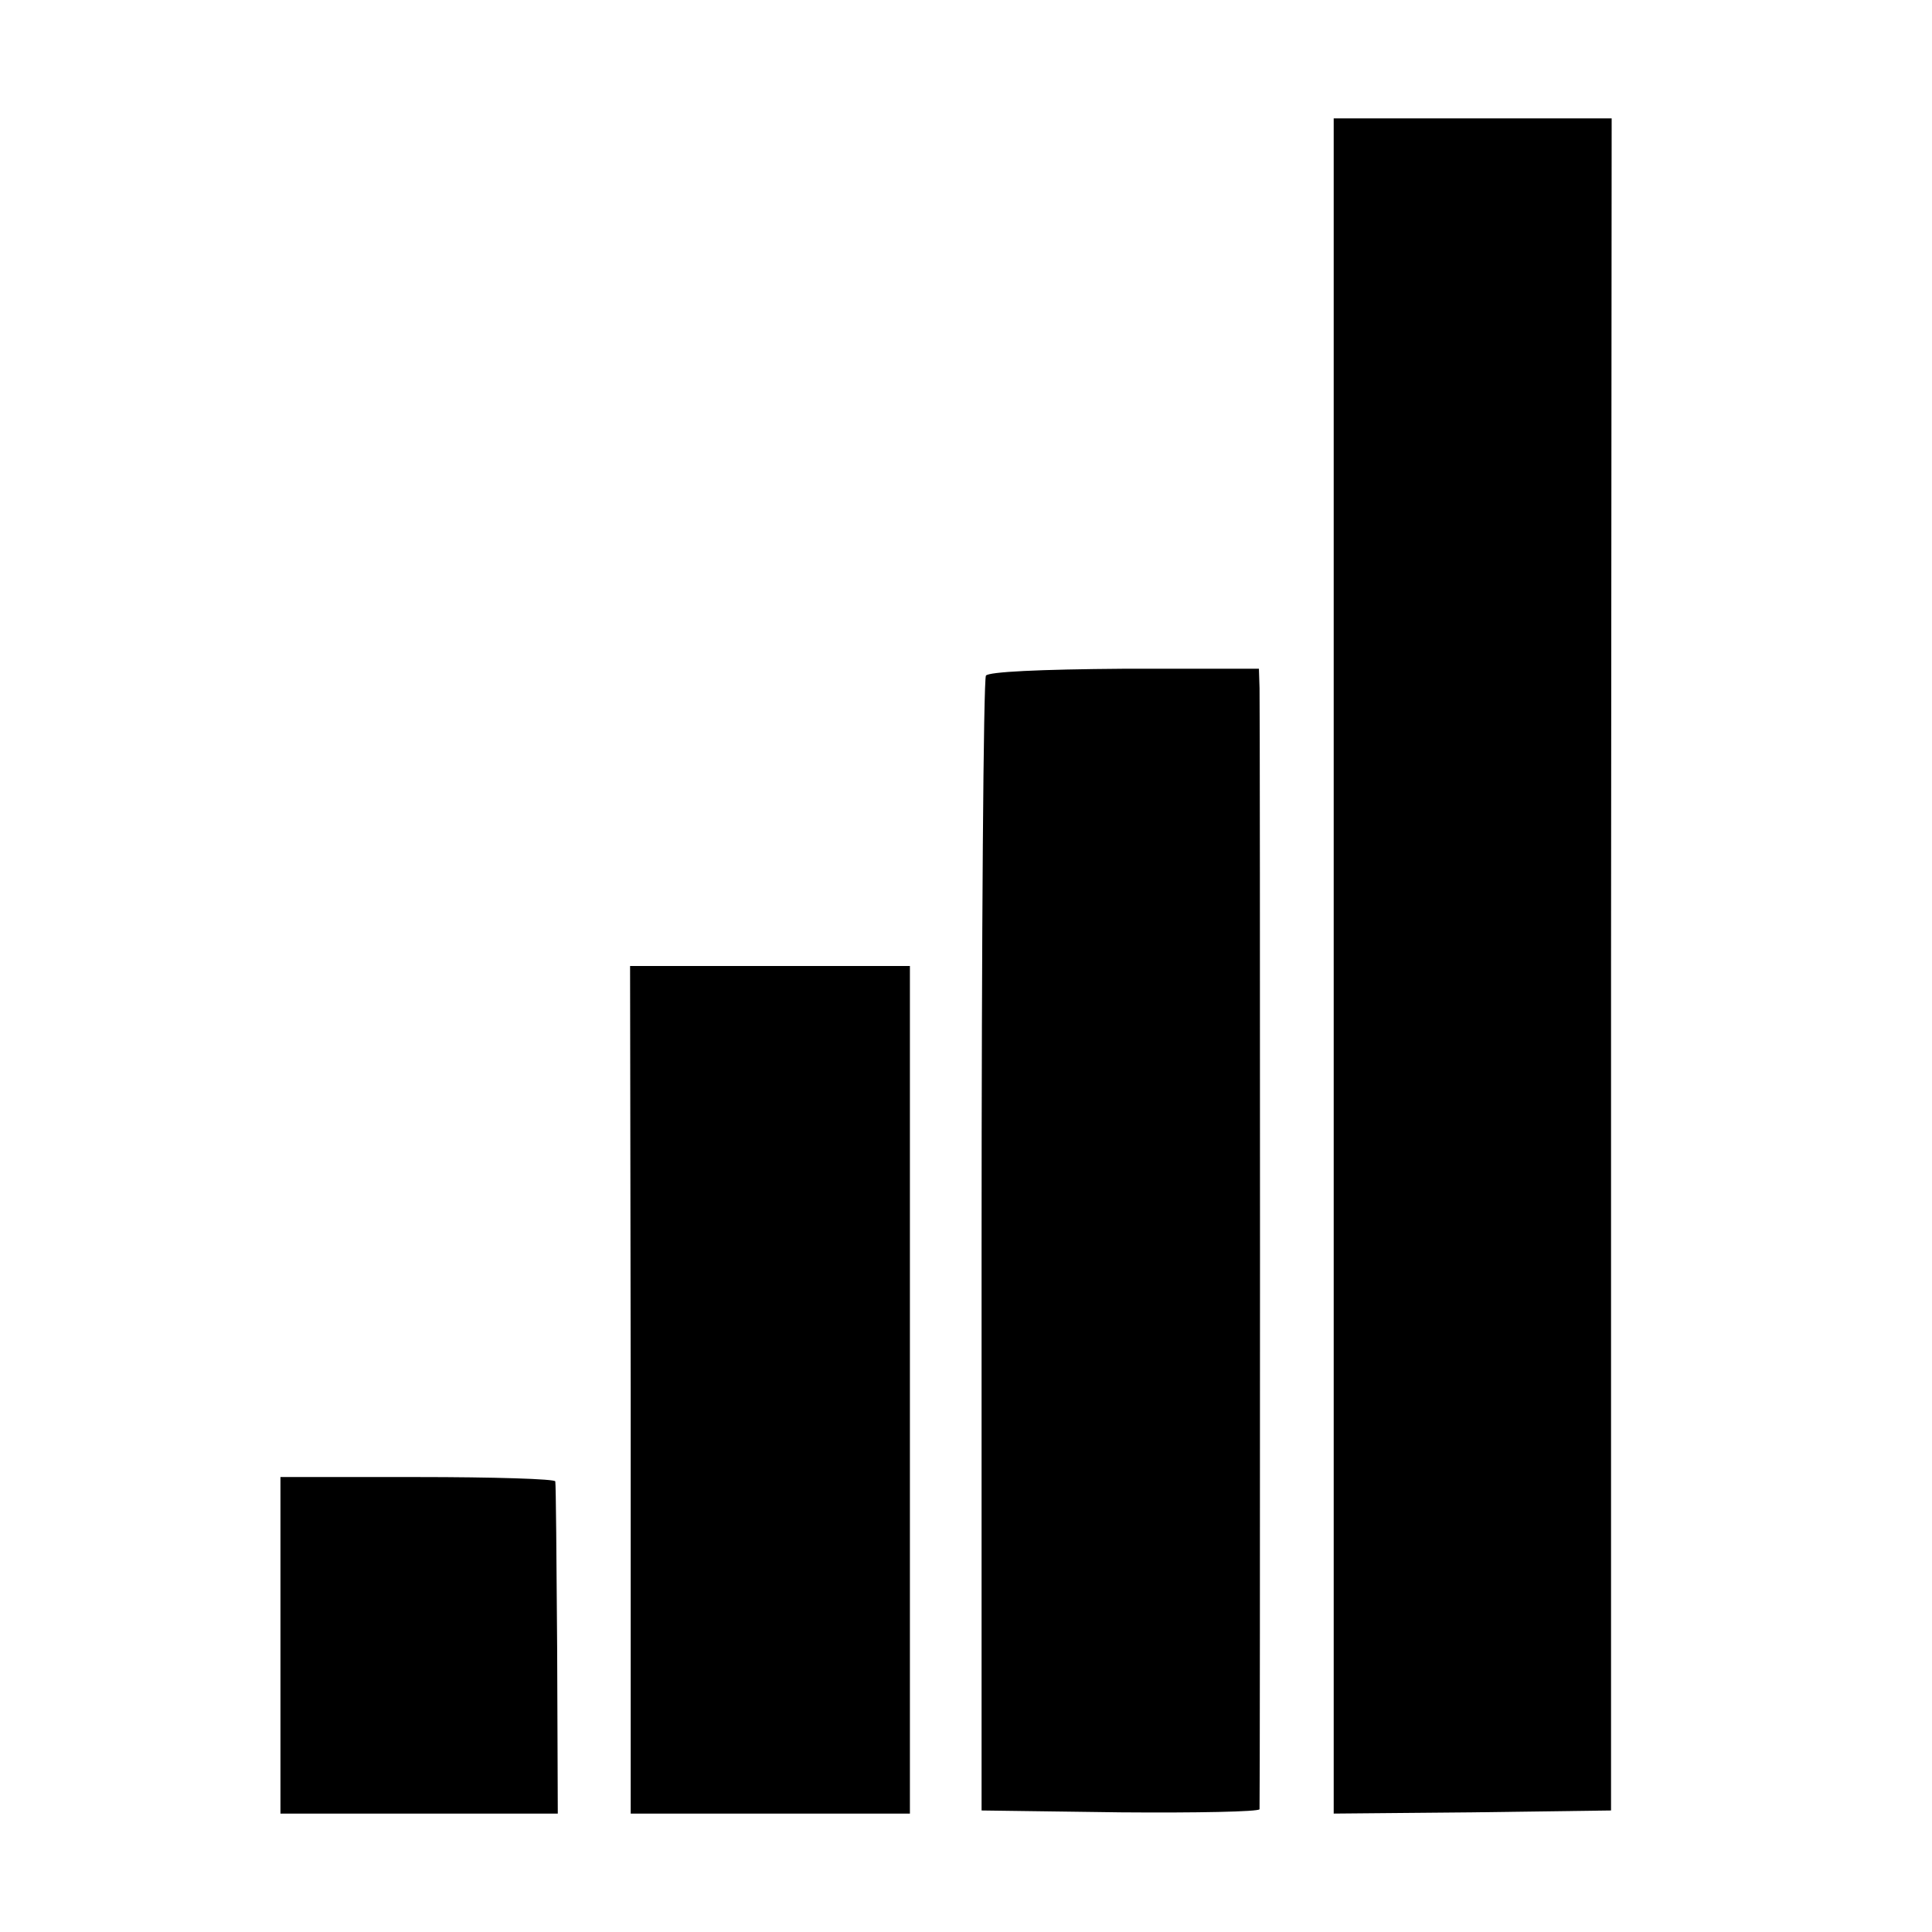 <?xml version="1.0" standalone="no"?>
<!DOCTYPE svg PUBLIC "-//W3C//DTD SVG 20010904//EN"
 "http://www.w3.org/TR/2001/REC-SVG-20010904/DTD/svg10.dtd">
<svg version="1.0" xmlns="http://www.w3.org/2000/svg"
 width="310pt" height="310pt" viewBox="0 0 310 310"
 preserveAspectRatio="xMidYMid meet">
<g transform="translate(0,310) scale(0.1,-0.1)"
fill="#000000" stroke="none">
<path d="M2140 1550 l0 -1360 223 2 222 3 0 1358 1 1357 -223 0 -223 0 0
-1360z"/>
<path d="M1582 2016 c-4 -6 -7 -418 -7 -916 l0 -905 223 -3 c122 -1 222 1 223
5 1 11 1 1761 0 1799 l-1 31 -215 0 c-140 -1 -218 -5 -223 -11z"/>
<path d="M1012 870 l0 -680 224 0 224 0 0 680 0 680 -225 0 -224 0 1 -680z"/>
<path d="M450 460 l0 -270 223 0 222 0 -1 263 c-1 144 -2 265 -3 270 0 4 -100
7 -221 7 l-220 0 0 -270z"/>
</g>
</svg>
